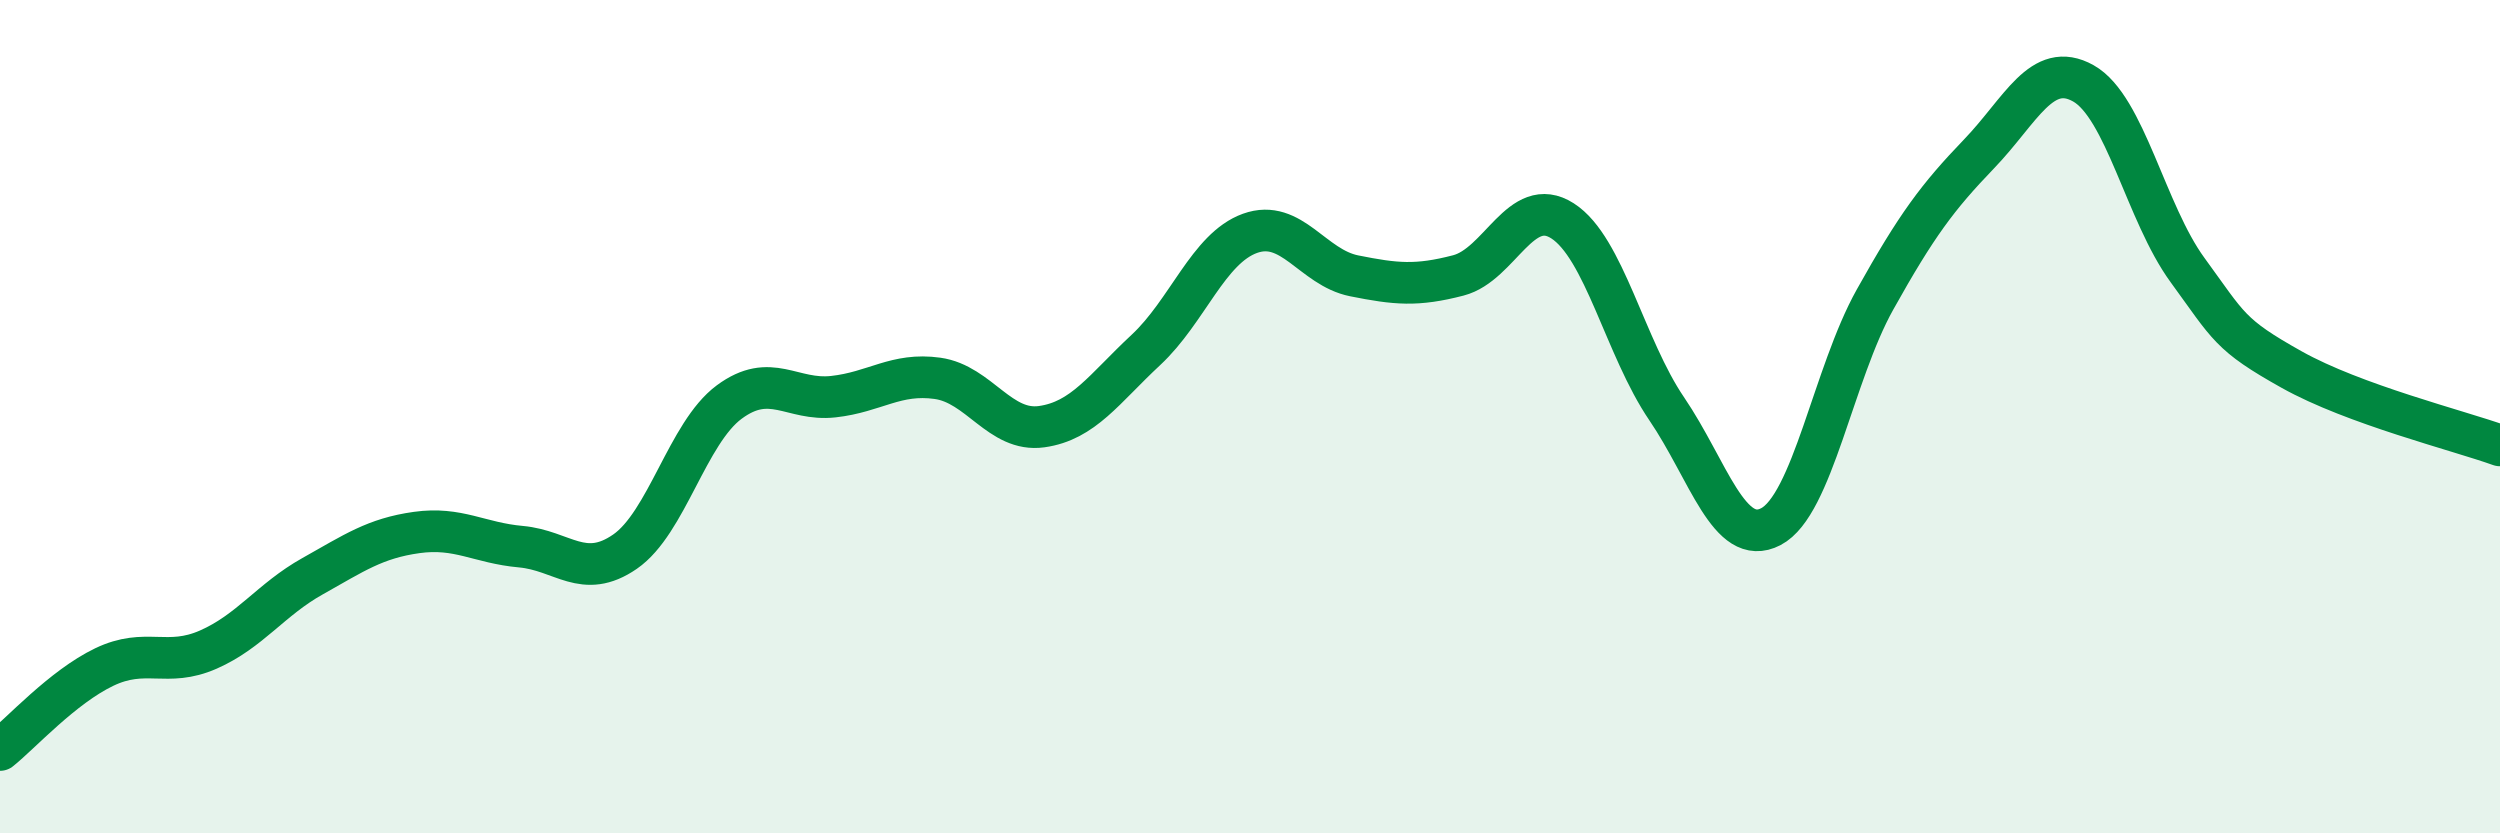 
    <svg width="60" height="20" viewBox="0 0 60 20" xmlns="http://www.w3.org/2000/svg">
      <path
        d="M 0,18 C 0.5,17.6 1.5,16.49 2.5,16.01 C 3.5,15.53 4,16.03 5,15.59 C 6,15.15 6.5,14.39 7.5,13.83 C 8.5,13.27 9,12.92 10,12.78 C 11,12.64 11.5,13.03 12.5,13.12 C 13.5,13.21 14,13.93 15,13.24 C 16,12.55 16.5,10.39 17.5,9.65 C 18.5,8.91 19,9.63 20,9.52 C 21,9.41 21.5,8.94 22.5,9.08 C 23.5,9.22 24,10.38 25,10.24 C 26,10.1 26.5,9.33 27.5,8.4 C 28.5,7.47 29,5.96 30,5.6 C 31,5.24 31.5,6.42 32.5,6.62 C 33.5,6.82 34,6.87 35,6.61 C 36,6.35 36.5,4.66 37.5,5.3 C 38.5,5.94 39,8.34 40,9.81 C 41,11.28 41.5,13.16 42.5,12.64 C 43.5,12.12 44,8.98 45,7.19 C 46,5.4 46.5,4.73 47.5,3.69 C 48.5,2.65 49,1.44 50,2 C 51,2.56 51.5,5.11 52.5,6.48 C 53.5,7.85 53.5,8.03 55,8.87 C 56.5,9.71 59,10.33 60,10.69L60 20L0 20Z"
        fill="#008740"
        opacity="0.1"
        stroke-linecap="round"
        stroke-linejoin="round"
      />
      <path
        d="M 0,18 C 0.5,17.6 1.5,16.49 2.5,16.01 C 3.5,15.53 4,16.03 5,15.59 C 6,15.15 6.5,14.39 7.5,13.83 C 8.5,13.27 9,12.92 10,12.78 C 11,12.64 11.5,13.03 12.5,13.12 C 13.5,13.21 14,13.93 15,13.24 C 16,12.55 16.5,10.39 17.5,9.65 C 18.5,8.91 19,9.63 20,9.52 C 21,9.41 21.5,8.94 22.5,9.08 C 23.5,9.22 24,10.38 25,10.24 C 26,10.1 26.5,9.33 27.5,8.4 C 28.5,7.47 29,5.96 30,5.6 C 31,5.24 31.5,6.42 32.5,6.62 C 33.5,6.82 34,6.87 35,6.61 C 36,6.35 36.5,4.66 37.5,5.3 C 38.5,5.94 39,8.34 40,9.81 C 41,11.28 41.5,13.16 42.5,12.64 C 43.5,12.12 44,8.98 45,7.19 C 46,5.4 46.5,4.73 47.5,3.69 C 48.5,2.65 49,1.44 50,2 C 51,2.56 51.5,5.11 52.5,6.48 C 53.5,7.85 53.5,8.03 55,8.87 C 56.5,9.71 59,10.33 60,10.69"
        stroke="#008740"
        stroke-width="1"
        fill="none"
        stroke-linecap="round"
        stroke-linejoin="round"
      />
    </svg>
  